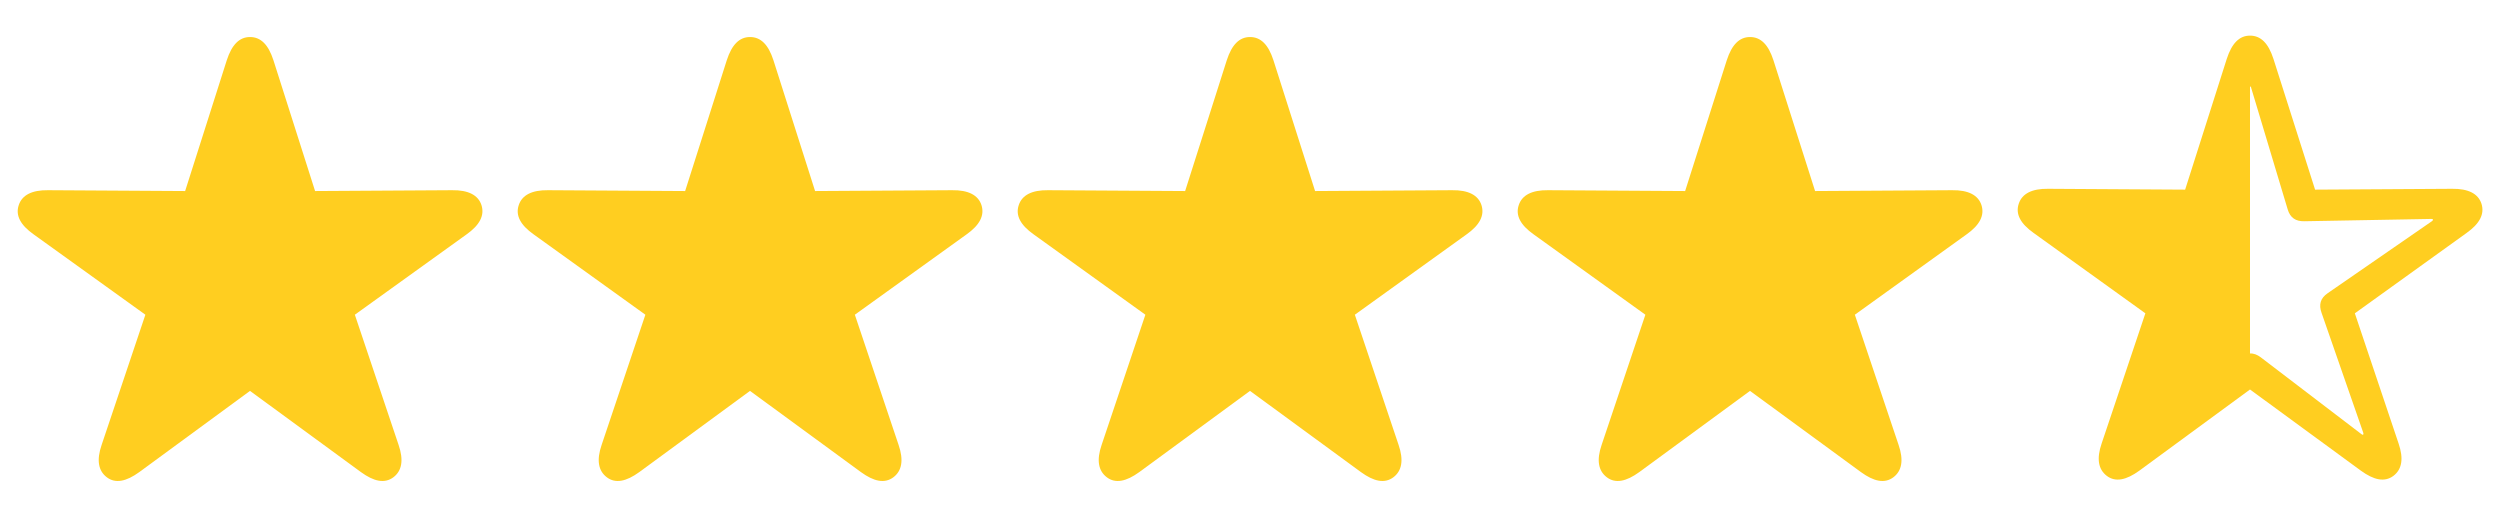 <svg width="240" height="49" viewBox="0 0 240 49" fill="none" xmlns="http://www.w3.org/2000/svg">
<path d="M154.259 45.822C155.083 46.445 156.127 46.224 157.373 45.32L168 37.526L178.648 45.32C179.893 46.224 180.918 46.445 181.761 45.822C182.585 45.2 182.766 44.175 182.264 42.709L178.065 30.213L188.793 22.499C190.038 21.615 190.54 20.691 190.219 19.686C189.898 18.722 188.953 18.24 187.406 18.26L174.248 18.34L170.25 5.785C169.768 4.298 169.045 3.555 168 3.555C166.976 3.555 166.252 4.298 165.77 5.785L161.773 18.34L148.614 18.26C147.067 18.24 146.123 18.722 145.802 19.686C145.46 20.691 145.982 21.615 147.228 22.499L157.956 30.213L153.757 42.709C153.255 44.175 153.436 45.2 154.259 45.822Z" fill="#FFCE20"/>
<path d="M106.259 45.822C107.083 46.445 108.127 46.224 109.373 45.32L120 37.526L130.648 45.32C131.893 46.224 132.918 46.445 133.761 45.822C134.585 45.2 134.766 44.175 134.264 42.709L130.065 30.213L140.793 22.499C142.038 21.615 142.54 20.691 142.219 19.686C141.898 18.722 140.953 18.24 139.406 18.26L126.248 18.34L122.25 5.785C121.768 4.298 121.045 3.555 120 3.555C118.976 3.555 118.252 4.298 117.77 5.785L113.773 18.34L100.614 18.26C99.067 18.24 98.123 18.722 97.802 19.686C97.46 20.691 97.982 21.615 99.228 22.499L109.956 30.213L105.757 42.709C105.255 44.175 105.436 45.2 106.259 45.822Z" fill="#FFCE20"/>
<path d="M58.259 45.822C59.083 46.445 60.127 46.224 61.373 45.32L72 37.526L82.648 45.32C83.893 46.224 84.918 46.445 85.761 45.822C86.585 45.2 86.766 44.175 86.264 42.709L82.065 30.213L92.793 22.499C94.038 21.615 94.54 20.691 94.219 19.686C93.898 18.722 92.953 18.24 91.406 18.26L78.248 18.34L74.25 5.785C73.768 4.298 73.045 3.555 72 3.555C70.976 3.555 70.252 4.298 69.77 5.785L65.773 18.34L52.614 18.26C51.067 18.24 50.123 18.722 49.802 19.686C49.46 20.691 49.982 21.615 51.228 22.499L61.956 30.213L57.757 42.709C57.255 44.175 57.435 45.2 58.259 45.822Z" fill="#FFCE20"/>
<path d="M10.259 45.822C11.083 46.445 12.127 46.224 13.373 45.32L24 37.526L34.648 45.32C35.893 46.224 36.918 46.445 37.761 45.822C38.585 45.2 38.766 44.175 38.264 42.709L34.065 30.213L44.793 22.499C46.038 21.615 46.54 20.691 46.219 19.686C45.898 18.722 44.953 18.24 43.406 18.26L30.248 18.34L26.25 5.785C25.768 4.298 25.045 3.555 24 3.555C22.976 3.555 22.253 4.298 21.77 5.785L17.773 18.34L4.614 18.26C3.067 18.24 2.123 18.722 1.802 19.686C1.46 20.691 1.982 21.615 3.228 22.499L13.956 30.213L9.757 42.709C9.255 44.175 9.436 45.2 10.259 45.822Z" fill="#FFCE20"/>
<path d="M202.259 45.688C203.083 46.31 204.127 46.09 205.373 45.186L216 37.391L226.648 45.186C227.893 46.09 228.918 46.31 229.761 45.688C230.585 45.065 230.766 44.04 230.264 42.574L226.065 30.078L236.793 22.364C238.038 21.48 238.54 20.556 238.219 19.552C237.898 18.587 236.953 18.105 235.406 18.125L222.248 18.206L218.25 5.65C217.768 4.163 217.045 3.42 216 3.42C214.976 3.42 214.252 4.163 213.77 5.65L209.773 18.206L196.614 18.125C195.067 18.105 194.123 18.587 193.802 19.552C193.46 20.556 193.982 21.48 195.228 22.364L205.956 30.078L201.757 42.574C201.255 44.04 201.436 45.065 202.259 45.688ZM216 33.935V8.302C216.061 8.302 216.101 8.342 216.121 8.462L219.616 20.094C219.857 20.918 220.4 21.259 221.223 21.239L233.377 21.018C233.498 21.018 233.538 21.018 233.558 21.078C233.578 21.139 233.538 21.179 233.458 21.239L223.453 28.15C222.75 28.632 222.59 29.255 222.871 30.038L226.869 41.529C226.889 41.65 226.909 41.67 226.869 41.71C226.828 41.77 226.768 41.73 226.688 41.67L217.025 34.297C216.703 34.056 216.362 33.915 216 33.935Z" fill="#FFCE20"/>
</svg>
